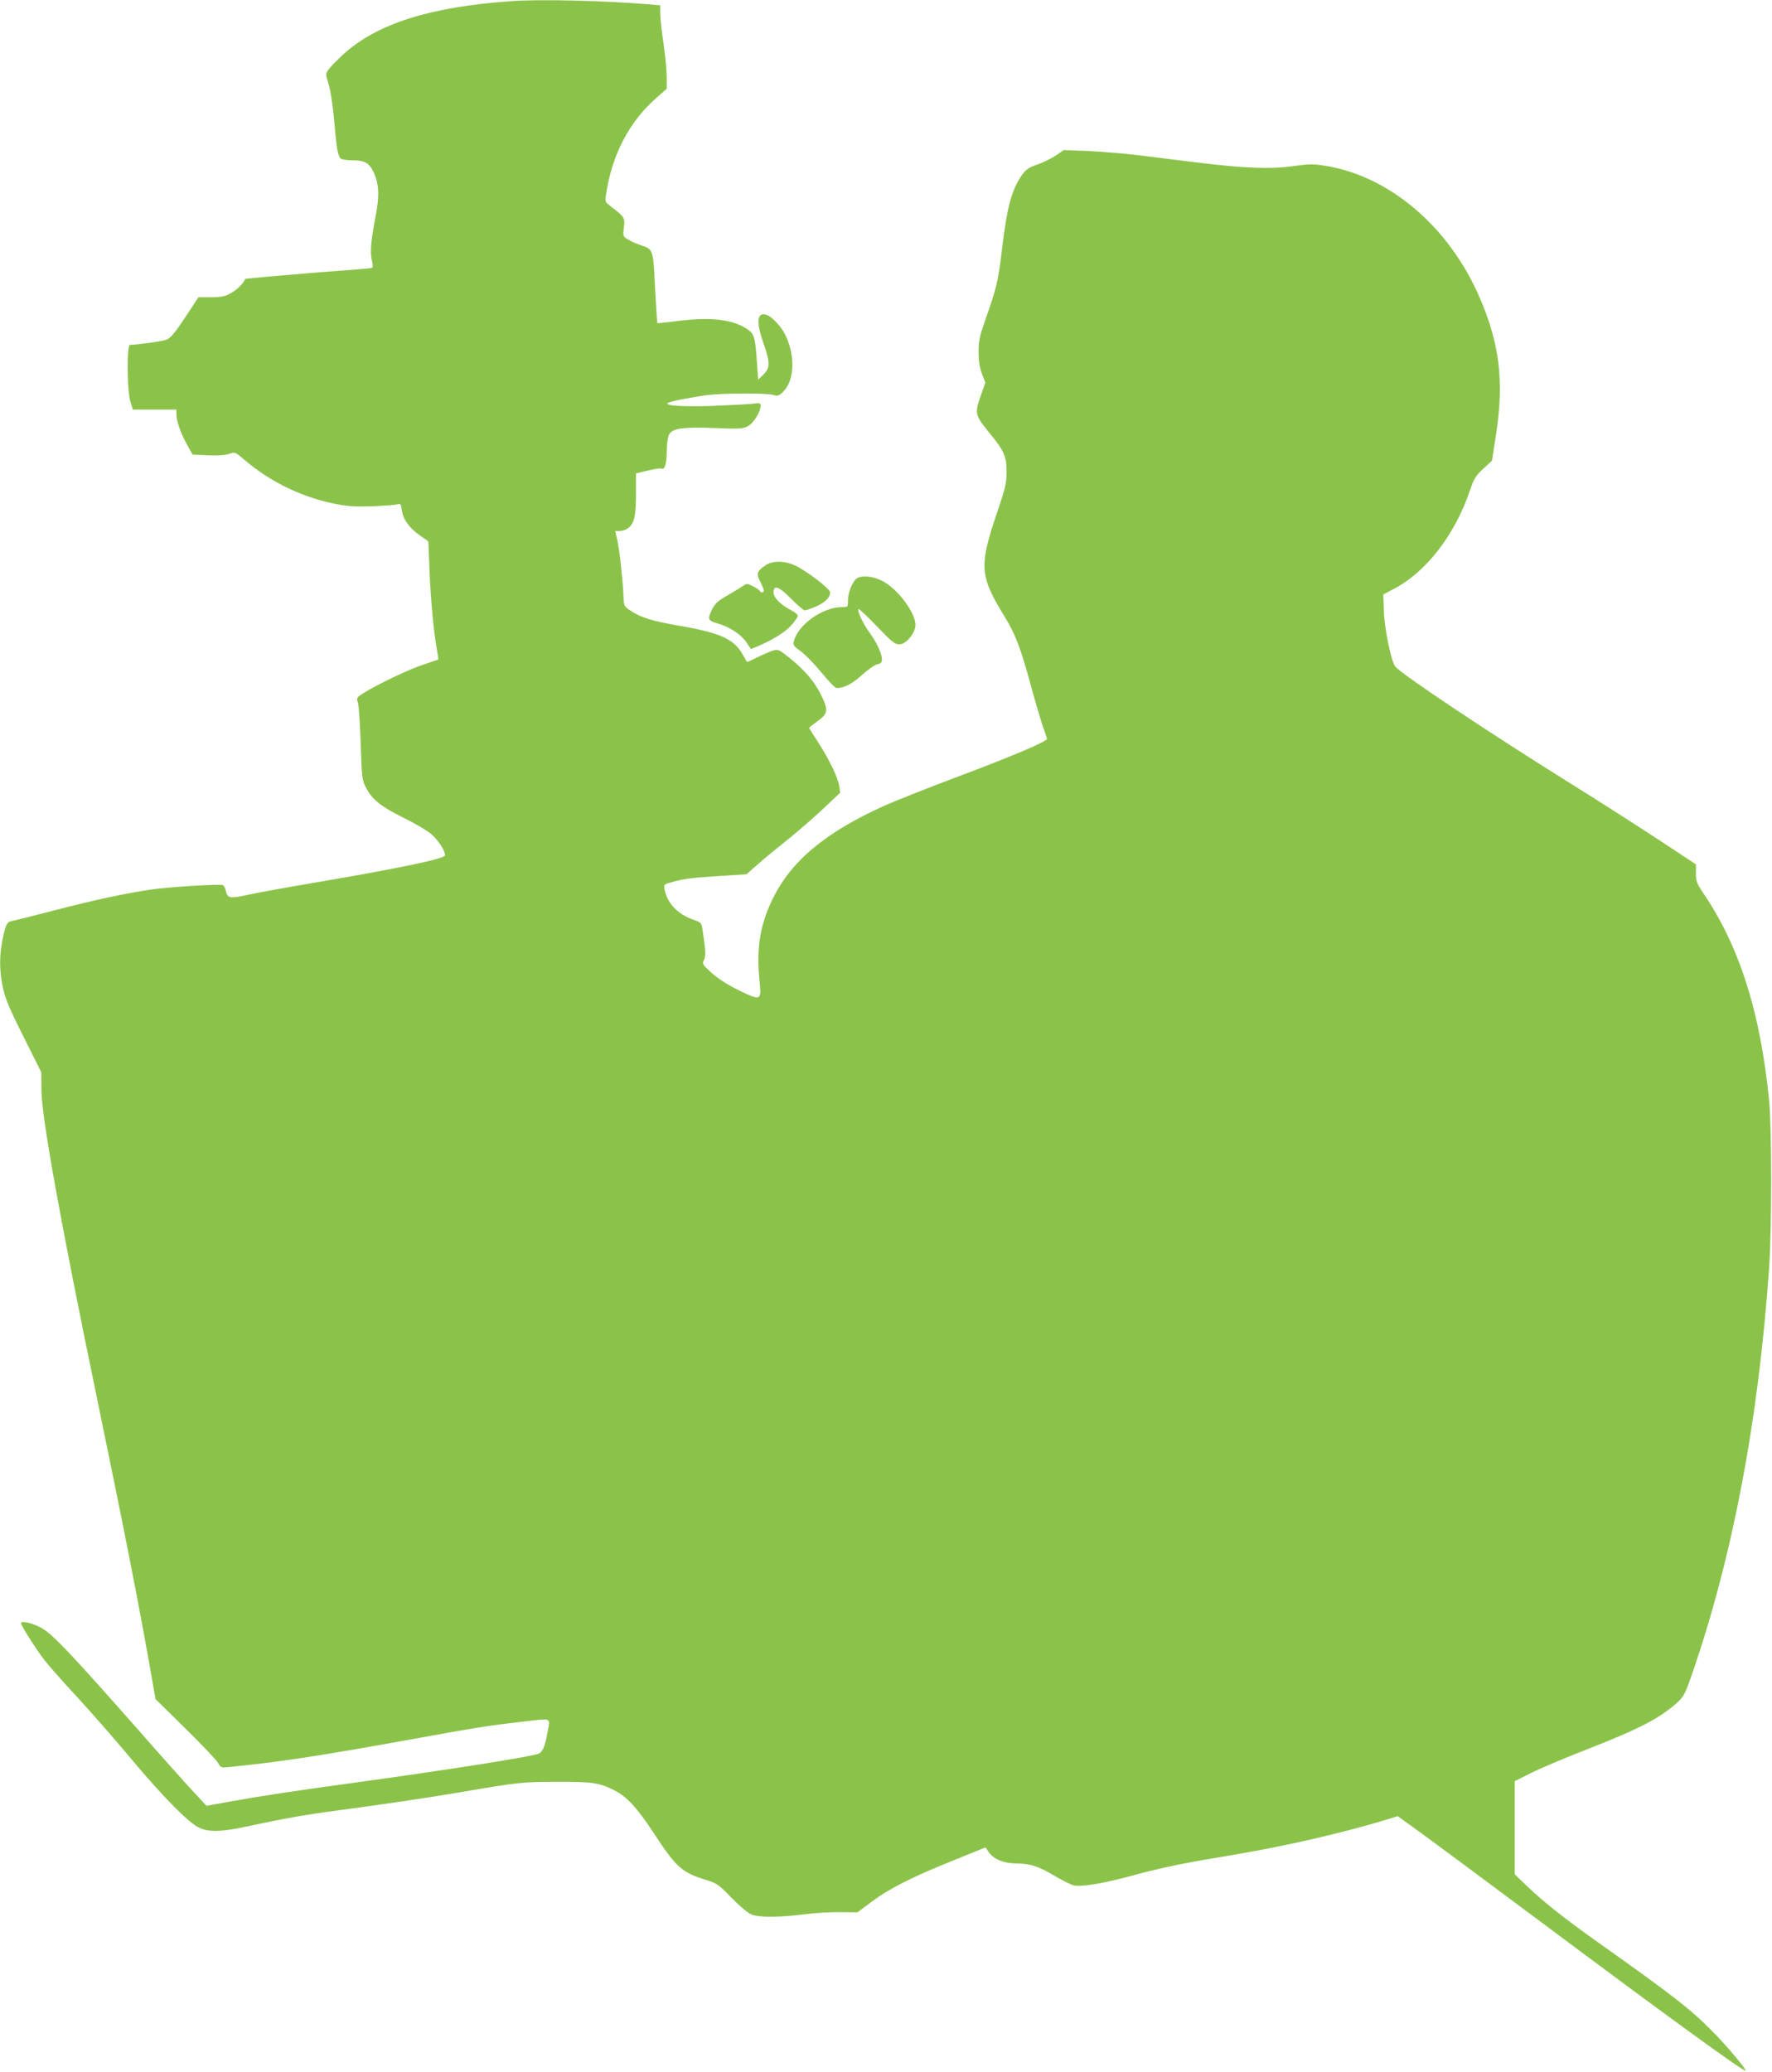 <?xml version="1.0" standalone="no"?>
<!DOCTYPE svg PUBLIC "-//W3C//DTD SVG 20010904//EN"
 "http://www.w3.org/TR/2001/REC-SVG-20010904/DTD/svg10.dtd">
<svg version="1.0" xmlns="http://www.w3.org/2000/svg"
 width="1095pt" height="1280pt" viewBox="0 0 1095 1280"
 preserveAspectRatio="xMidYMid meet">
<g transform="translate(0,1280) scale(0.1,-0.1)"
fill="#8bc34a" stroke="none">
<path d="M3160 12793 c-502 -35 -834 -140 -1041 -331 -38 -35 -78 -76 -88 -91
-20 -27 -20 -28 0 -91 11 -37 26 -132 34 -226 15 -171 22 -211 38 -231 6 -8
34 -13 71 -13 79 0 106 -15 134 -72 34 -73 38 -146 13 -274 -29 -151 -35 -221
-23 -272 7 -32 7 -44 -1 -47 -7 -2 -82 -9 -167 -15 -161 -11 -614 -50 -615
-53 -10 -26 -45 -62 -82 -84 -41 -24 -59 -28 -127 -29 l-80 0 -82 -125 c-61
-92 -90 -127 -113 -136 -25 -11 -176 -32 -228 -33 -20 0 -18 -281 2 -348 l16
-52 134 0 135 0 0 -27 c0 -44 27 -120 65 -188 l35 -63 92 -4 c59 -3 107 0 132
8 39 13 39 13 95 -35 163 -140 366 -237 577 -276 66 -13 122 -16 219 -12 72 3
139 8 151 12 19 6 22 2 27 -35 7 -57 46 -111 110 -156 l54 -38 7 -177 c7 -179
26 -385 46 -492 6 -33 10 -60 8 -61 -2 -1 -43 -15 -91 -31 -86 -27 -289 -124
-374 -178 -40 -26 -41 -28 -31 -59 5 -18 13 -132 17 -253 7 -211 8 -222 33
-271 38 -73 93 -117 235 -187 69 -34 146 -79 170 -101 42 -37 83 -100 83 -129
0 -21 -271 -78 -823 -172 -148 -25 -321 -56 -385 -70 -125 -27 -136 -25 -147
25 -3 16 -12 30 -18 33 -22 8 -341 -12 -447 -28 -164 -25 -335 -61 -590 -127
-129 -34 -247 -63 -263 -66 -34 -6 -41 -18 -61 -114 -18 -89 -20 -167 -6 -256
16 -99 34 -143 143 -361 l102 -204 1 -111 c2 -172 118 -815 344 -1906 171
-827 252 -1239 325 -1650 l36 -205 183 -180 c101 -99 192 -195 202 -212 18
-32 19 -33 74 -27 303 30 529 64 1080 163 450 82 516 92 725 116 193 22 175
30 158 -67 -15 -88 -31 -123 -60 -132 -79 -23 -578 -101 -1123 -176 -388 -53
-592 -84 -774 -117 l-150 -27 -79 85 c-43 46 -190 210 -325 364 -447 507 -554
619 -624 654 -55 28 -118 41 -118 25 0 -15 99 -171 148 -232 29 -37 120 -140
203 -229 82 -89 230 -258 328 -375 197 -236 358 -399 423 -428 58 -27 138 -25
278 5 247 53 372 75 560 100 300 40 577 81 770 114 365 62 387 65 600 65 219
1 261 -5 354 -51 79 -40 143 -109 242 -260 142 -217 177 -249 324 -294 71 -22
80 -28 160 -111 47 -48 102 -94 122 -103 48 -19 166 -19 323 0 66 9 168 15
227 14 l107 -1 88 66 c109 81 249 152 505 255 l198 80 21 -31 c30 -42 91 -67
164 -68 92 -1 139 -16 239 -75 50 -30 105 -57 123 -61 52 -10 191 14 379 66
99 28 268 65 383 85 346 58 419 72 616 114 185 40 408 97 551 141 l71 22 129
-93 c71 -51 401 -296 734 -544 787 -588 1265 -935 1286 -935 12 0 -97 132
-181 219 -149 154 -244 229 -735 577 -204 145 -330 245 -432 342 l-78 75 0
288 0 287 112 56 c62 30 217 95 343 144 314 122 446 191 553 289 38 35 47 54
92 184 249 726 406 1554 472 2494 17 239 17 871 0 1040 -54 541 -182 946 -403
1273 -44 65 -49 78 -49 128 l0 55 -232 153 c-128 84 -379 245 -558 356 -492
307 -1029 665 -1068 713 -24 29 -65 224 -70 334 l-4 111 53 28 c207 104 389
336 484 619 23 69 35 87 81 130 l54 50 26 170 c49 324 20 558 -106 845 -189
432 -554 742 -950 806 -75 12 -99 12 -200 -2 -140 -20 -305 -13 -590 22 -107
13 -267 33 -355 44 -88 11 -230 23 -316 27 l-156 6 -48 -33 c-26 -18 -78 -43
-114 -56 -56 -19 -71 -30 -98 -68 -63 -92 -91 -197 -123 -470 -22 -182 -32
-226 -101 -421 -36 -103 -42 -131 -42 -200 0 -57 7 -96 21 -134 l21 -54 -30
-85 c-37 -105 -34 -117 56 -227 91 -111 105 -144 105 -240 0 -70 -7 -99 -60
-255 -111 -328 -106 -388 48 -639 66 -107 100 -196 162 -425 28 -103 62 -217
75 -255 14 -38 25 -72 25 -75 0 -16 -230 -113 -545 -231 -184 -69 -388 -150
-454 -179 -372 -167 -586 -346 -700 -586 -76 -159 -98 -302 -77 -505 12 -116
7 -118 -130 -51 -71 35 -130 73 -168 108 -55 50 -58 55 -46 77 12 24 11 60 -8
184 -7 48 -8 49 -62 68 -93 33 -158 102 -173 185 -6 31 -5 32 51 47 73 20 114
25 301 37 l154 10 66 58 c36 32 124 105 196 162 71 58 171 145 223 195 l94 89
-6 41 c-9 54 -60 161 -129 268 -31 48 -57 89 -57 91 0 2 22 20 50 40 67 48 70
68 26 159 -41 85 -101 156 -198 234 -68 54 -69 54 -106 43 -20 -7 -63 -25 -96
-42 -32 -16 -59 -28 -60 -26 -2 2 -14 23 -28 48 -53 93 -141 132 -385 174
-170 29 -242 51 -305 93 -42 28 -43 30 -45 88 -4 99 -23 274 -37 342 l-14 63
27 0 c15 0 37 7 50 16 40 29 51 73 51 212 l0 128 75 18 c41 10 79 15 84 12 18
-12 31 32 31 102 0 38 5 83 11 100 16 46 78 56 288 48 149 -6 170 -5 201 11
36 18 80 88 80 127 0 17 -5 18 -52 12 -29 -3 -139 -9 -243 -13 -187 -6 -296 1
-279 17 11 10 136 35 247 50 97 12 361 13 404 1 27 -8 36 -6 58 15 73 67 82
217 21 349 -26 57 -87 122 -124 132 -55 14 -60 -47 -13 -181 41 -117 40 -148
-1 -189 l-33 -32 -7 100 c-12 174 -16 185 -76 222 -90 53 -228 66 -432 38 -57
-7 -106 -12 -108 -11 -1 2 -8 100 -14 217 -12 240 -11 239 -87 264 -25 8 -61
24 -79 35 -33 20 -33 21 -27 75 8 59 4 65 -79 129 -37 28 -38 30 -31 75 36
243 141 445 305 591 l70 62 0 73 c0 40 -9 133 -20 207 -11 73 -20 156 -20 184
l0 51 -77 7 c-271 22 -667 32 -843 19z"/>
<path d="M4730 9308 c-53 -37 -58 -52 -32 -101 12 -23 22 -48 22 -54 0 -15
-16 -17 -25 -3 -3 6 -23 19 -43 29 -35 18 -37 18 -62 1 -14 -10 -57 -36 -97
-59 -57 -33 -75 -49 -92 -84 -31 -63 -28 -70 37 -89 74 -22 143 -68 176 -118
l26 -39 37 15 c94 39 177 90 213 132 22 25 40 51 40 58 0 8 -18 23 -40 34 -66
34 -110 78 -110 111 0 49 34 37 110 -41 38 -38 75 -70 83 -70 8 0 39 11 70 24
56 25 87 56 87 87 0 21 -146 133 -215 165 -67 32 -140 32 -185 2z"/>
<path d="M5297 9229 c-27 -16 -57 -87 -57 -136 0 -43 0 -43 -37 -43 -119 0
-272 -108 -298 -212 -6 -22 0 -30 43 -61 28 -20 85 -79 128 -131 43 -53 85
-96 94 -96 46 0 97 26 157 81 37 33 79 63 95 66 22 4 28 11 28 32 -1 35 -32
102 -75 161 -40 54 -80 138 -70 148 3 3 54 -44 113 -106 93 -97 111 -112 139
-112 38 0 89 56 99 107 14 72 -105 236 -208 287 -55 27 -119 33 -151 15z"/>
</g>
</svg>
